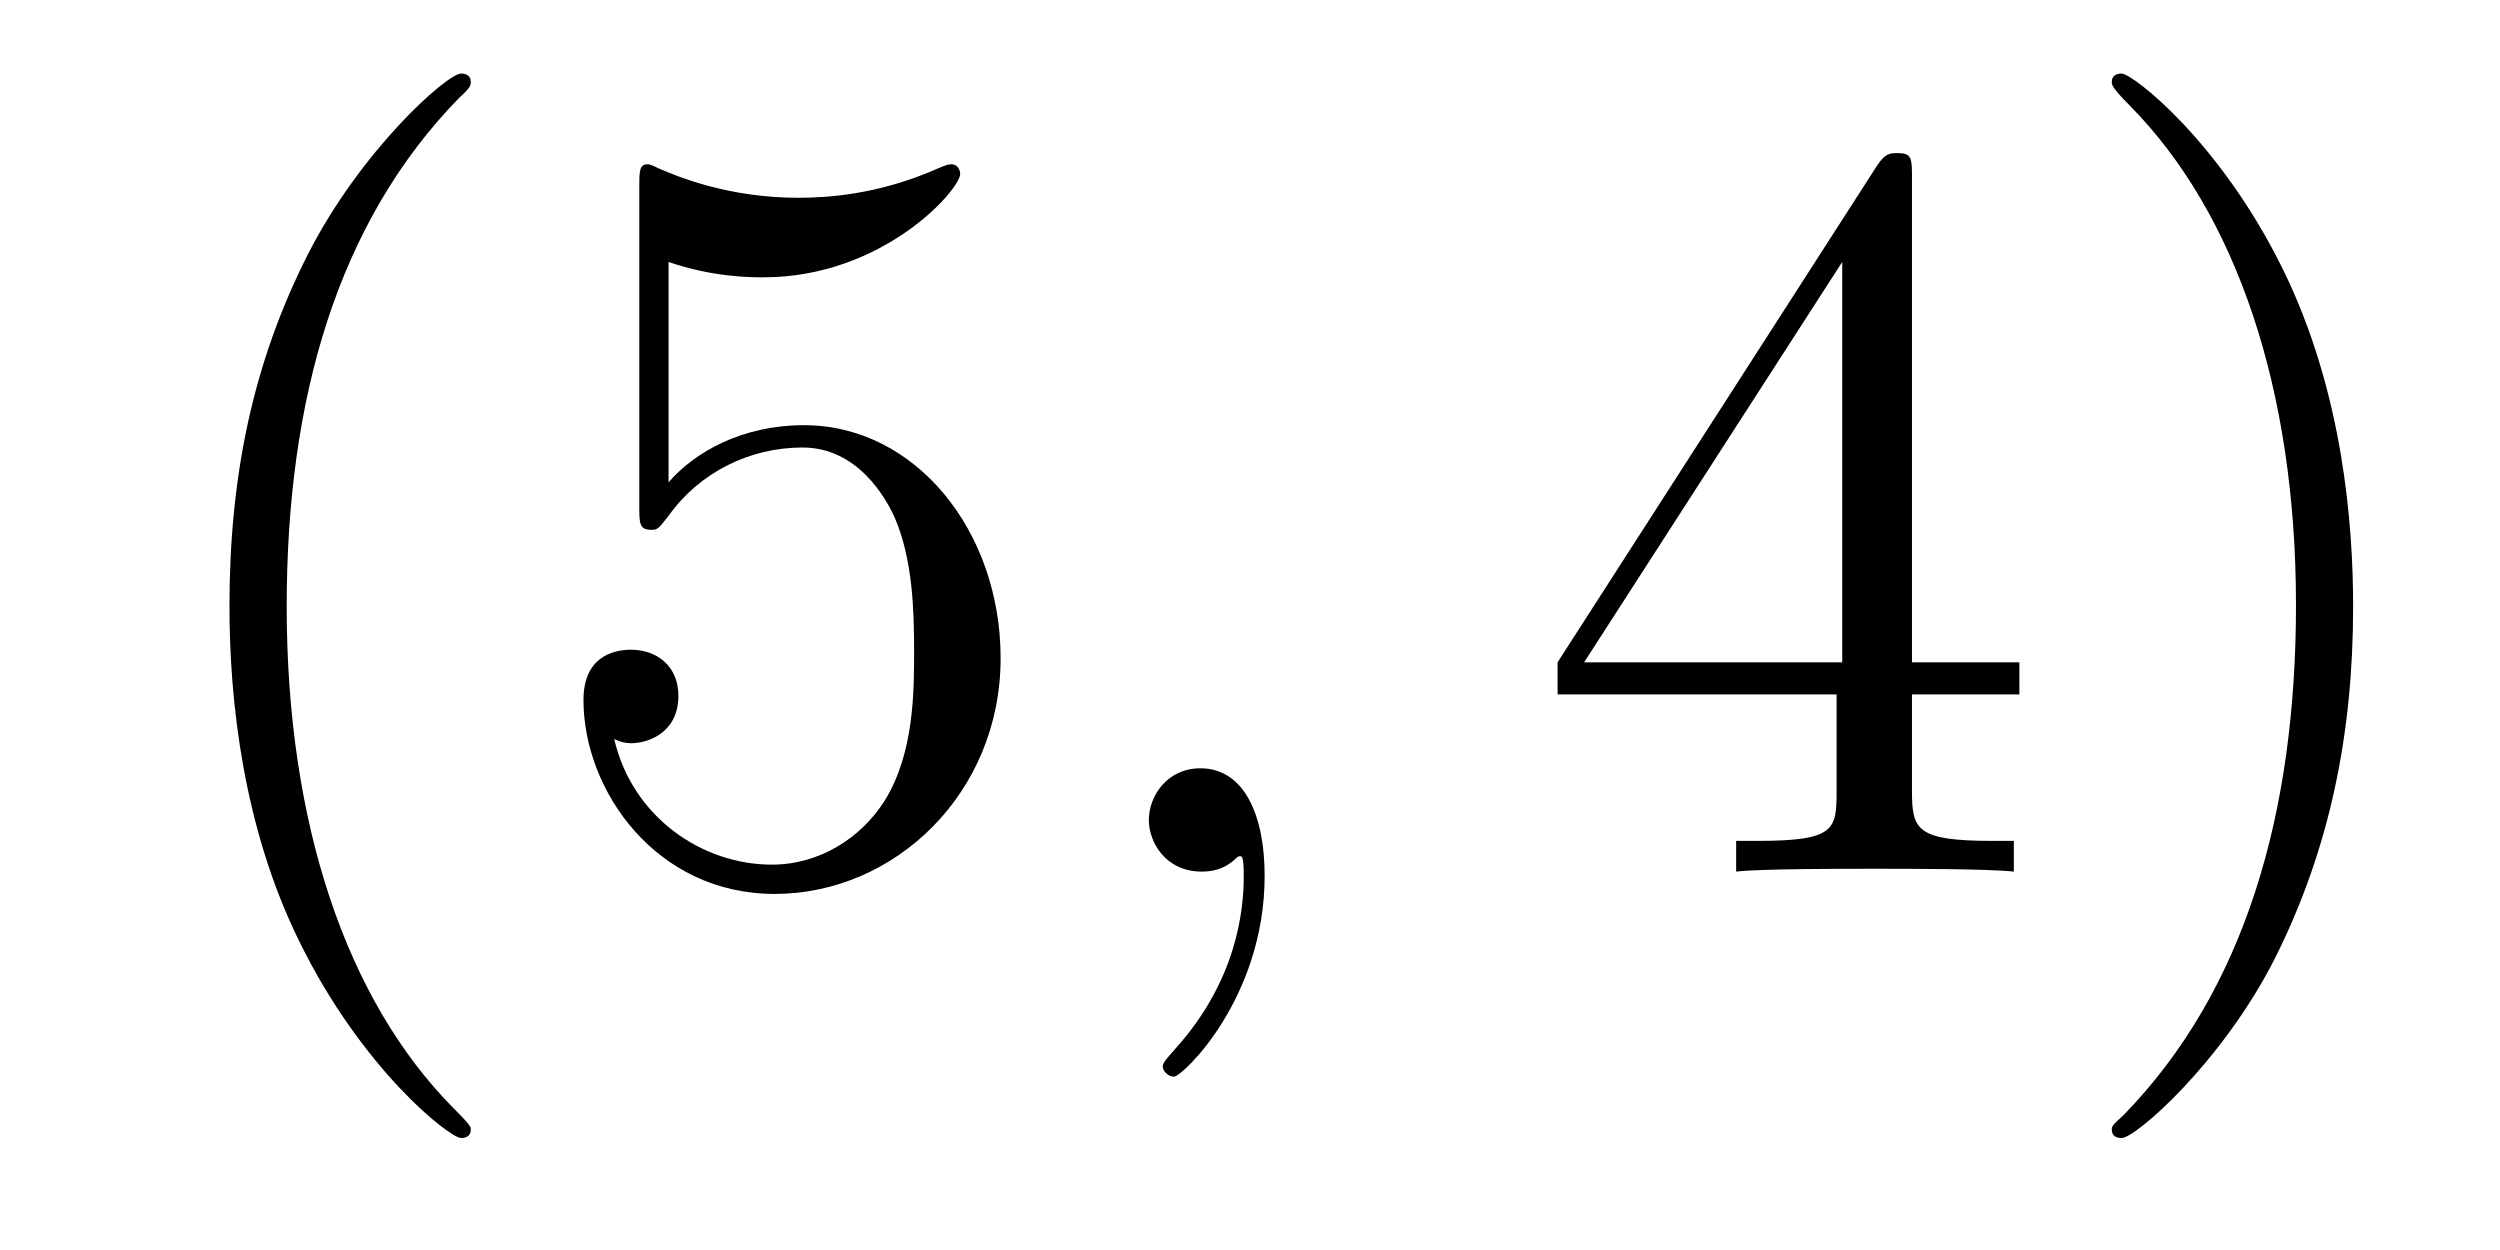 <?xml version='1.0'?>
<!-- This file was generated by dvisvgm 1.9.2 -->
<svg height='14pt' version='1.1' viewBox='0 -14 28 14' width='28pt' xmlns='http://www.w3.org/2000/svg' xmlns:xlink='http://www.w3.org/1999/xlink'>
<g id='page1'>
<g transform='matrix(1 0 0 1 -127 650)'>
<path d='M132.273 -651.348C132.273 -651.379 132.273 -651.395 132.07 -651.598C130.883 -652.801 130.211 -654.77 130.211 -657.207C130.211 -659.52 130.773 -661.504 132.148 -662.91C132.273 -663.02 132.273 -663.051 132.273 -663.082C132.273 -663.16 132.211 -663.176 132.164 -663.176C132.008 -663.176 131.039 -662.316 130.445 -661.145C129.836 -659.941 129.57 -658.676 129.57 -657.207C129.57 -656.145 129.727 -654.723 130.352 -653.457C131.055 -652.02 132.039 -651.254 132.164 -651.254C132.211 -651.254 132.273 -651.27 132.273 -651.348ZM134.488 -661.066C134.988 -660.894 135.41 -660.894 135.551 -660.894C136.895 -660.894 137.754 -661.879 137.754 -662.051C137.754 -662.098 137.723 -662.16 137.66 -662.16C137.629 -662.16 137.613 -662.16 137.504 -662.113C136.832 -661.816 136.254 -661.785 135.941 -661.785C135.16 -661.785 134.598 -662.019 134.379 -662.113C134.285 -662.16 134.27 -662.16 134.254 -662.16C134.16 -662.16 134.16 -662.082 134.16 -661.895V-658.348C134.16 -658.129 134.16 -658.066 134.301 -658.066C134.363 -658.066 134.379 -658.082 134.488 -658.223C134.832 -658.707 135.395 -658.988 135.988 -658.988C136.613 -658.988 136.926 -658.41 137.019 -658.207C137.223 -657.738 137.238 -657.16 137.238 -656.707S137.238 -655.566 136.91 -655.035C136.644 -654.613 136.176 -654.316 135.645 -654.316C134.863 -654.316 134.082 -654.848 133.879 -655.723C133.941 -655.691 134.004 -655.676 134.066 -655.676C134.27 -655.676 134.598 -655.801 134.598 -656.207C134.598 -656.535 134.363 -656.723 134.066 -656.723C133.848 -656.723 133.535 -656.629 133.535 -656.16C133.535 -655.145 134.348 -653.988 135.676 -653.988C137.019 -653.988 138.207 -655.113 138.207 -656.629C138.207 -658.051 137.254 -659.238 136.004 -659.238C135.316 -659.238 134.785 -658.941 134.488 -658.598V-661.066ZM138.836 -654.238' fill-rule='evenodd'/>
<path d='M141.164 -654.191C141.164 -654.879 140.93 -655.395 140.445 -655.395C140.07 -655.395 139.867 -655.082 139.867 -654.816C139.867 -654.566 140.055 -654.238 140.461 -654.238C140.617 -654.238 140.742 -654.285 140.852 -654.395C140.867 -654.41 140.883 -654.41 140.898 -654.41C140.93 -654.41 140.93 -654.254 140.93 -654.191C140.93 -653.801 140.852 -653.019 140.164 -652.254C140.023 -652.098 140.023 -652.082 140.023 -652.051C140.023 -652.004 140.086 -651.941 140.148 -651.941C140.242 -651.941 141.164 -652.816 141.164 -654.191ZM142.074 -654.238' fill-rule='evenodd'/>
<path d='M148.414 -662.004C148.414 -662.223 148.414 -662.285 148.258 -662.285C148.164 -662.285 148.117 -662.285 148.023 -662.145L144.445 -656.582V-656.223H147.57V-655.145C147.57 -654.707 147.555 -654.582 146.68 -654.582H146.445V-654.238C146.711 -654.27 147.664 -654.27 147.992 -654.27C148.32 -654.27 149.273 -654.27 149.555 -654.238V-654.582H149.32C148.461 -654.582 148.414 -654.707 148.414 -655.145V-656.223H149.617V-656.582H148.414V-662.004ZM147.633 -661.066V-656.582H144.742L147.633 -661.066ZM153.355 -657.207C153.355 -658.113 153.246 -659.598 152.574 -660.973C151.871 -662.41 150.887 -663.176 150.762 -663.176C150.715 -663.176 150.652 -663.16 150.652 -663.082C150.652 -663.051 150.652 -663.02 150.855 -662.816C152.043 -661.613 152.715 -659.645 152.715 -657.223C152.715 -654.91 152.152 -652.91 150.777 -651.504C150.652 -651.395 150.652 -651.379 150.652 -651.348C150.652 -651.27 150.715 -651.254 150.762 -651.254C150.918 -651.254 151.887 -652.098 152.481 -653.27C153.09 -654.488 153.355 -655.77 153.355 -657.207ZM154.555 -654.238' fill-rule='evenodd'/>
</g>
</g>
</svg>
